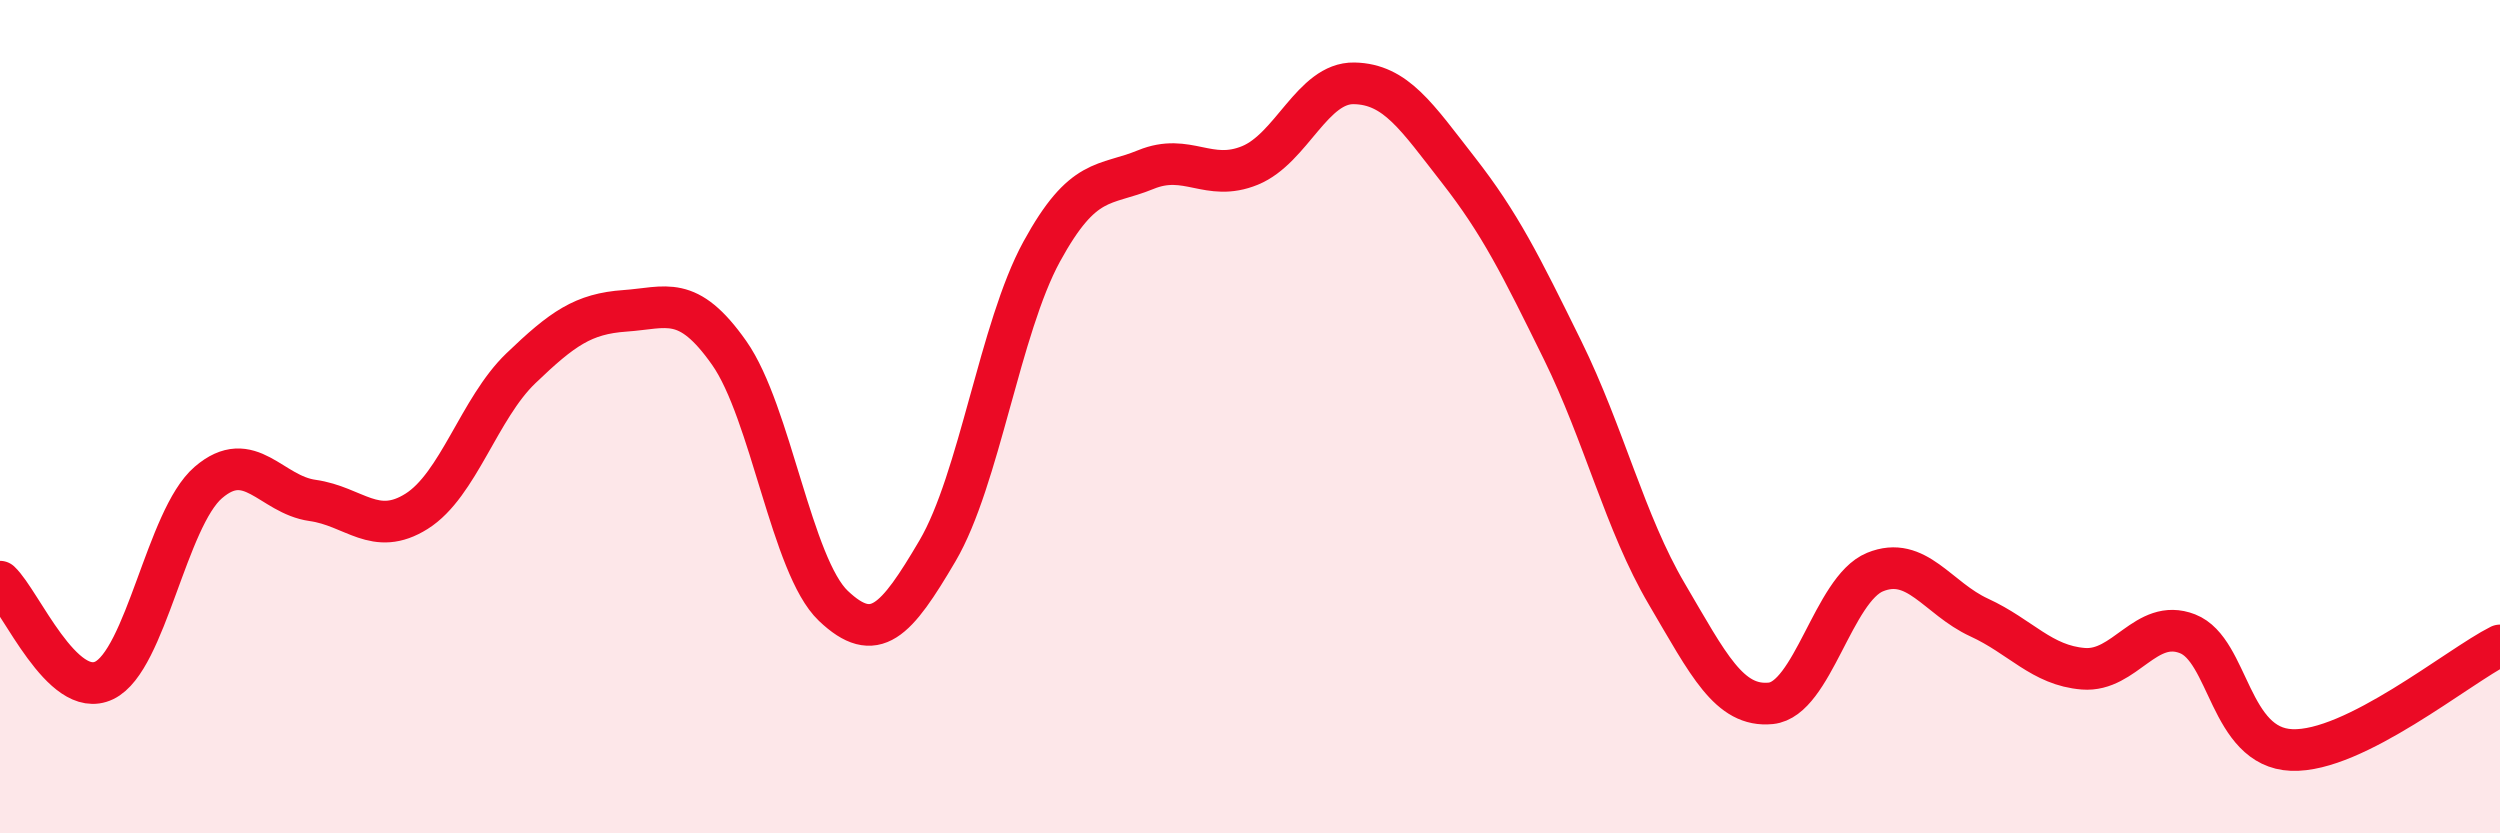 
    <svg width="60" height="20" viewBox="0 0 60 20" xmlns="http://www.w3.org/2000/svg">
      <path
        d="M 0,13.96 C 0.5,14.43 1.5,16.81 2.5,16.33 C 3.5,15.85 4,12.44 5,11.58 C 6,10.72 6.5,11.87 7.5,12.01 C 8.5,12.15 9,12.9 10,12.27 C 11,11.64 11.5,9.8 12.5,8.84 C 13.5,7.88 14,7.53 15,7.46 C 16,7.39 16.5,7.05 17.5,8.47 C 18.5,9.89 19,13.59 20,14.54 C 21,15.49 21.5,14.92 22.5,13.22 C 23.5,11.52 24,7.87 25,6.04 C 26,4.21 26.5,4.48 27.5,4.07 C 28.5,3.66 29,4.38 30,3.97 C 31,3.56 31.5,1.98 32.5,2 C 33.5,2.02 34,2.8 35,4.08 C 36,5.36 36.5,6.37 37.5,8.4 C 38.5,10.43 39,12.55 40,14.25 C 41,15.95 41.5,16.98 42.5,16.88 C 43.5,16.78 44,14.14 45,13.73 C 46,13.32 46.5,14.36 47.5,14.82 C 48.5,15.28 49,15.97 50,16.05 C 51,16.13 51.5,14.82 52.5,15.21 C 53.5,15.6 53.5,17.94 55,18 C 56.5,18.06 59,15.99 60,15.49L60 20L0 20Z"
        fill="#EB0A25"
        opacity="0.1"
        stroke-linecap="round"
        stroke-linejoin="round"
      />
      <path
        d="M 0,13.96 C 0.5,14.43 1.5,16.81 2.5,16.33 C 3.5,15.85 4,12.44 5,11.58 C 6,10.72 6.5,11.87 7.5,12.01 C 8.5,12.15 9,12.9 10,12.27 C 11,11.64 11.5,9.8 12.5,8.84 C 13.5,7.88 14,7.53 15,7.46 C 16,7.39 16.5,7.05 17.5,8.47 C 18.5,9.89 19,13.59 20,14.54 C 21,15.49 21.5,14.92 22.5,13.22 C 23.5,11.52 24,7.87 25,6.04 C 26,4.21 26.5,4.48 27.5,4.07 C 28.5,3.66 29,4.38 30,3.97 C 31,3.56 31.5,1.98 32.5,2 C 33.5,2.02 34,2.8 35,4.08 C 36,5.36 36.5,6.37 37.5,8.4 C 38.5,10.43 39,12.55 40,14.25 C 41,15.95 41.5,16.98 42.5,16.88 C 43.5,16.78 44,14.14 45,13.73 C 46,13.32 46.5,14.36 47.5,14.82 C 48.5,15.28 49,15.97 50,16.05 C 51,16.13 51.5,14.82 52.5,15.21 C 53.5,15.6 53.5,17.94 55,18 C 56.5,18.06 59,15.99 60,15.49"
        stroke="#EB0A25"
        stroke-width="1"
        fill="none"
        stroke-linecap="round"
        stroke-linejoin="round"
      />
    </svg>
  